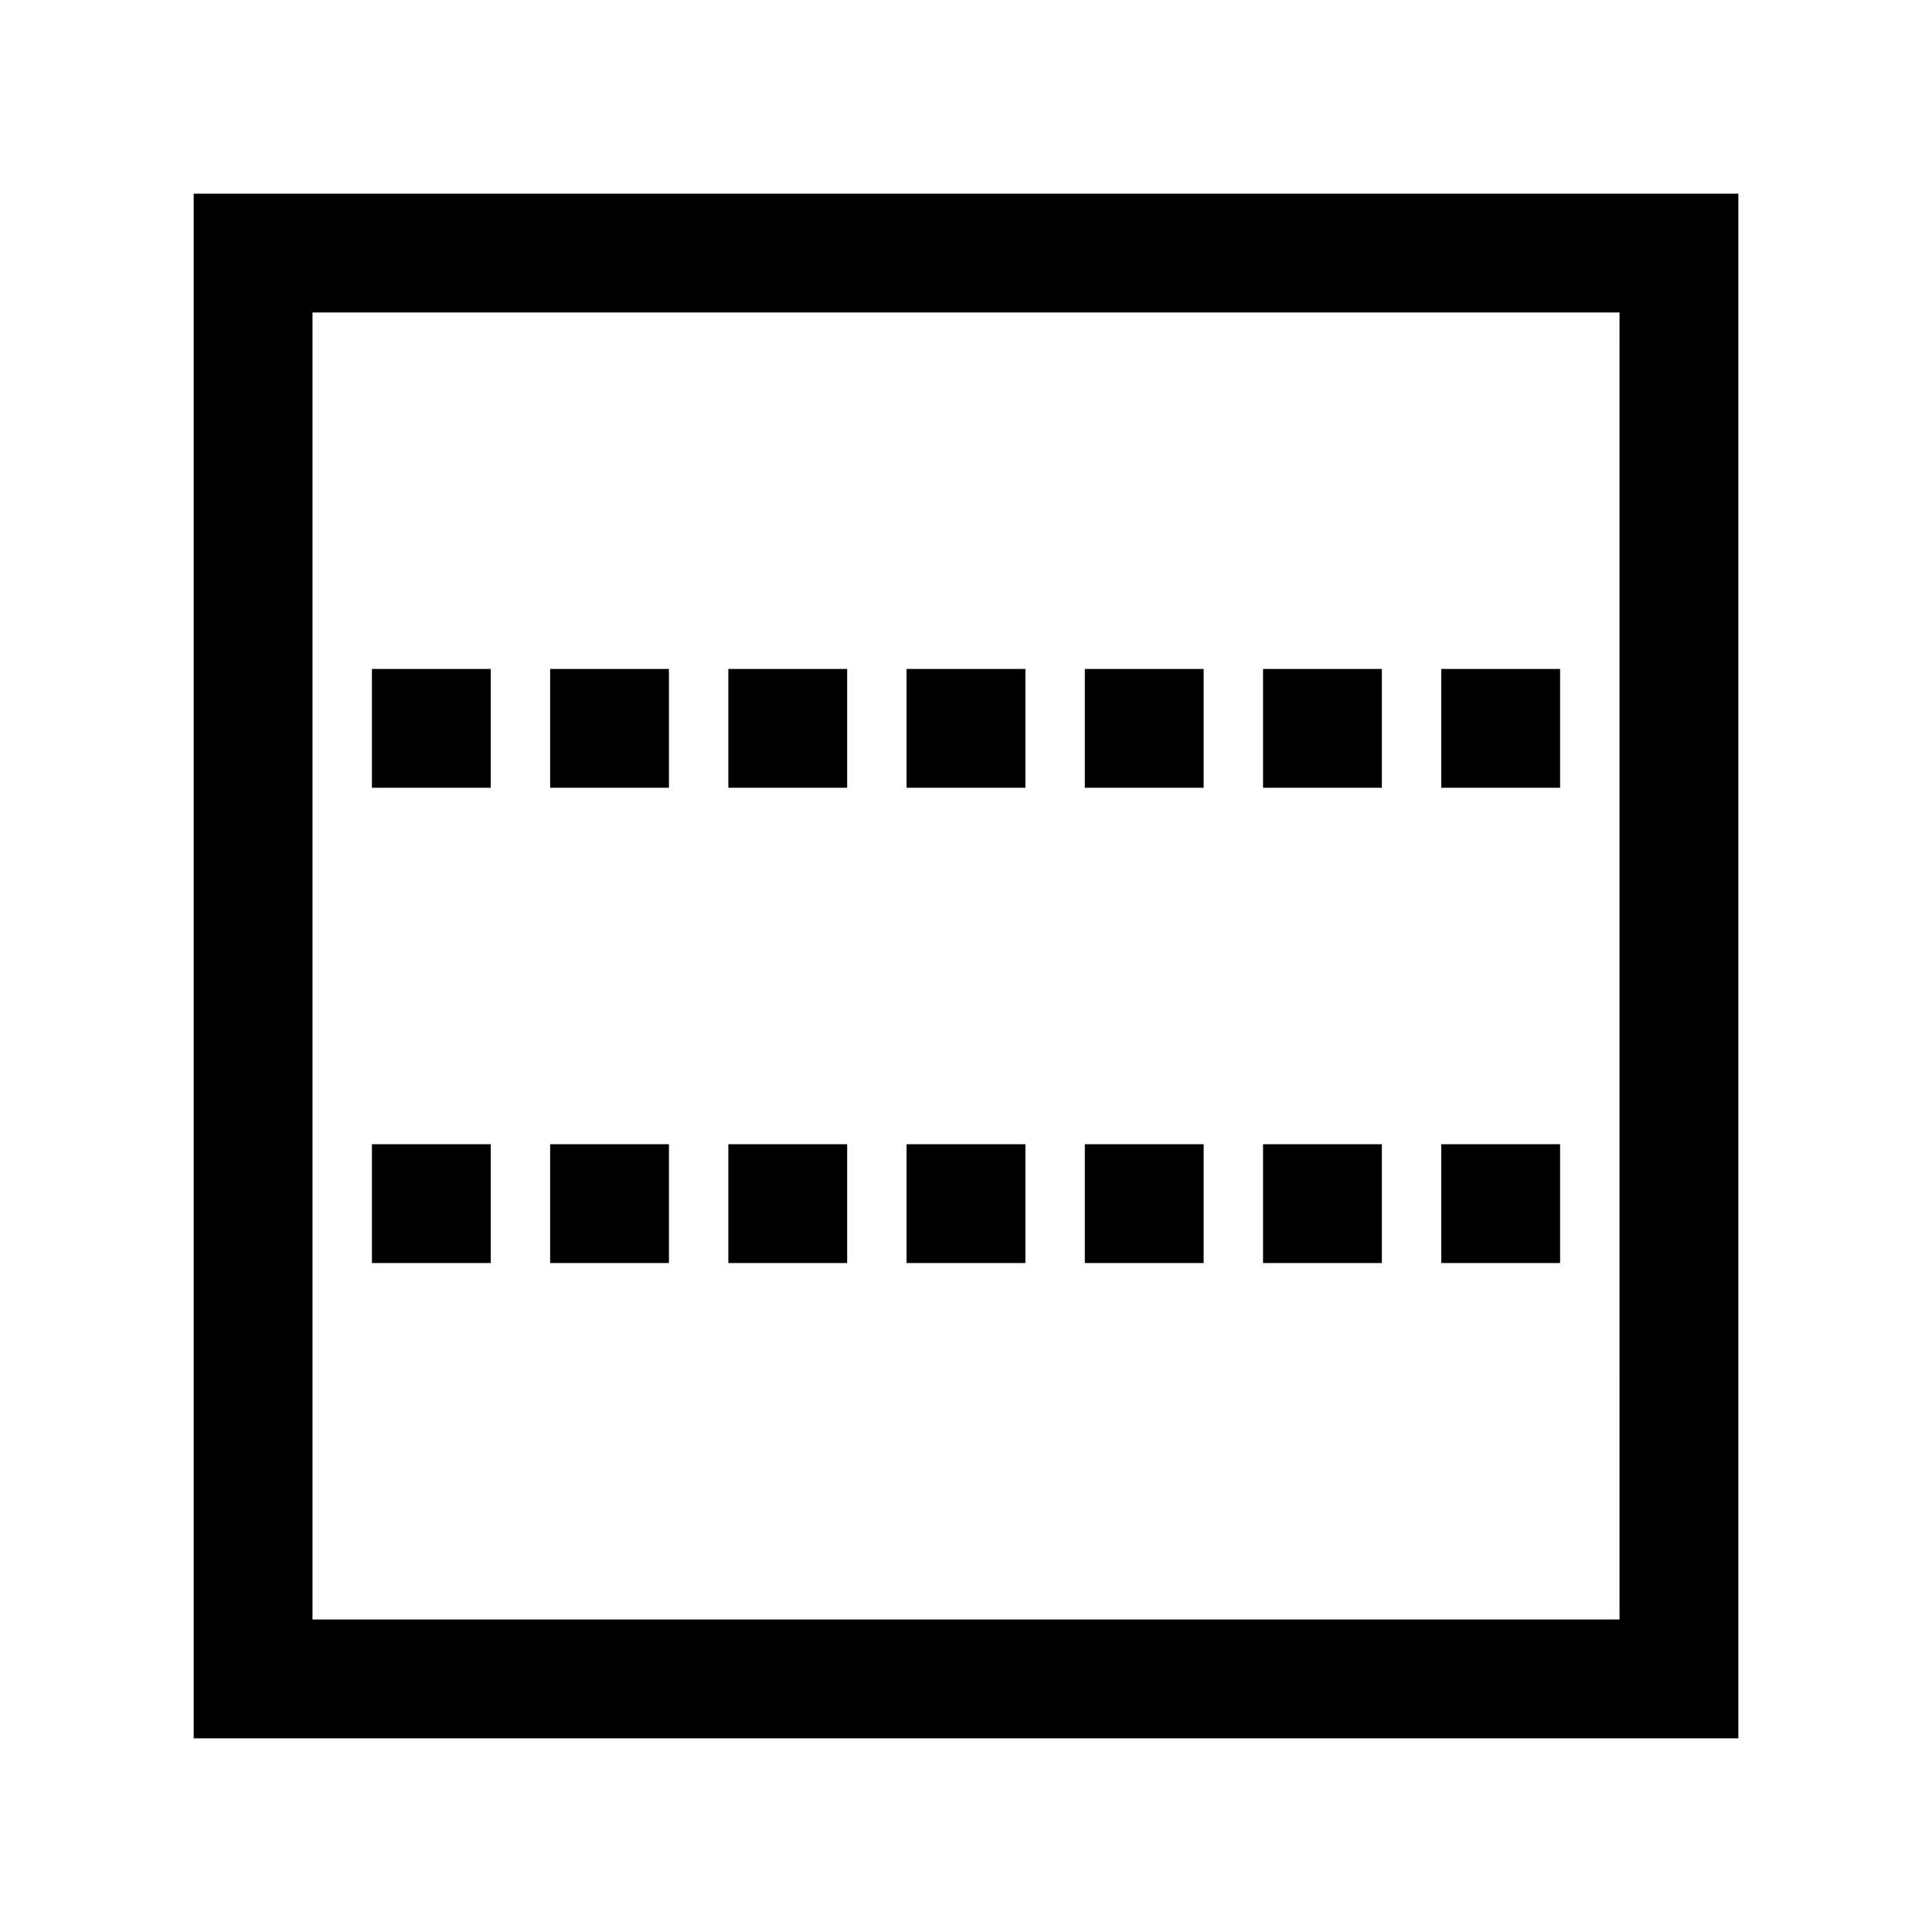 <?xml version="1.0" encoding="UTF-8"?>
<!-- Uploaded to: SVG Repo, www.svgrepo.com, Generator: SVG Repo Mixer Tools -->
<svg fill="#000000" width="800px" height="800px" version="1.1" viewBox="144 144 512 512" xmlns="http://www.w3.org/2000/svg">
 <g>
  <path d="m557.44 195.32h-362.11v409.35h409.35v-409.35zm15.742 62.977 0.004 314.88h-346.37v-346.37h346.37z"/>
  <path d="m337.02 321.28h31.488v31.488h-31.488z"/>
  <path d="m478.72 321.28h31.488v31.488h-31.488z"/>
  <path d="m384.25 321.28h31.488v31.488h-31.488z"/>
  <path d="m242.56 321.28h31.488v31.488h-31.488z"/>
  <path d="m525.95 321.28h31.488v31.488h-31.488z"/>
  <path d="m431.49 321.28h31.488v31.488h-31.488z"/>
  <path d="m289.79 321.28h31.488v31.488h-31.488z"/>
  <path d="m337.02 447.23h31.488v31.488h-31.488z"/>
  <path d="m384.25 447.23h31.488v31.488h-31.488z"/>
  <path d="m525.95 447.23h31.488v31.488h-31.488z"/>
  <path d="m289.79 447.23h31.488v31.488h-31.488z"/>
  <path d="m431.49 447.23h31.488v31.488h-31.488z"/>
  <path d="m478.72 447.23h31.488v31.488h-31.488z"/>
  <path d="m242.56 447.23h31.488v31.488h-31.488z"/>
 </g>
</svg>
